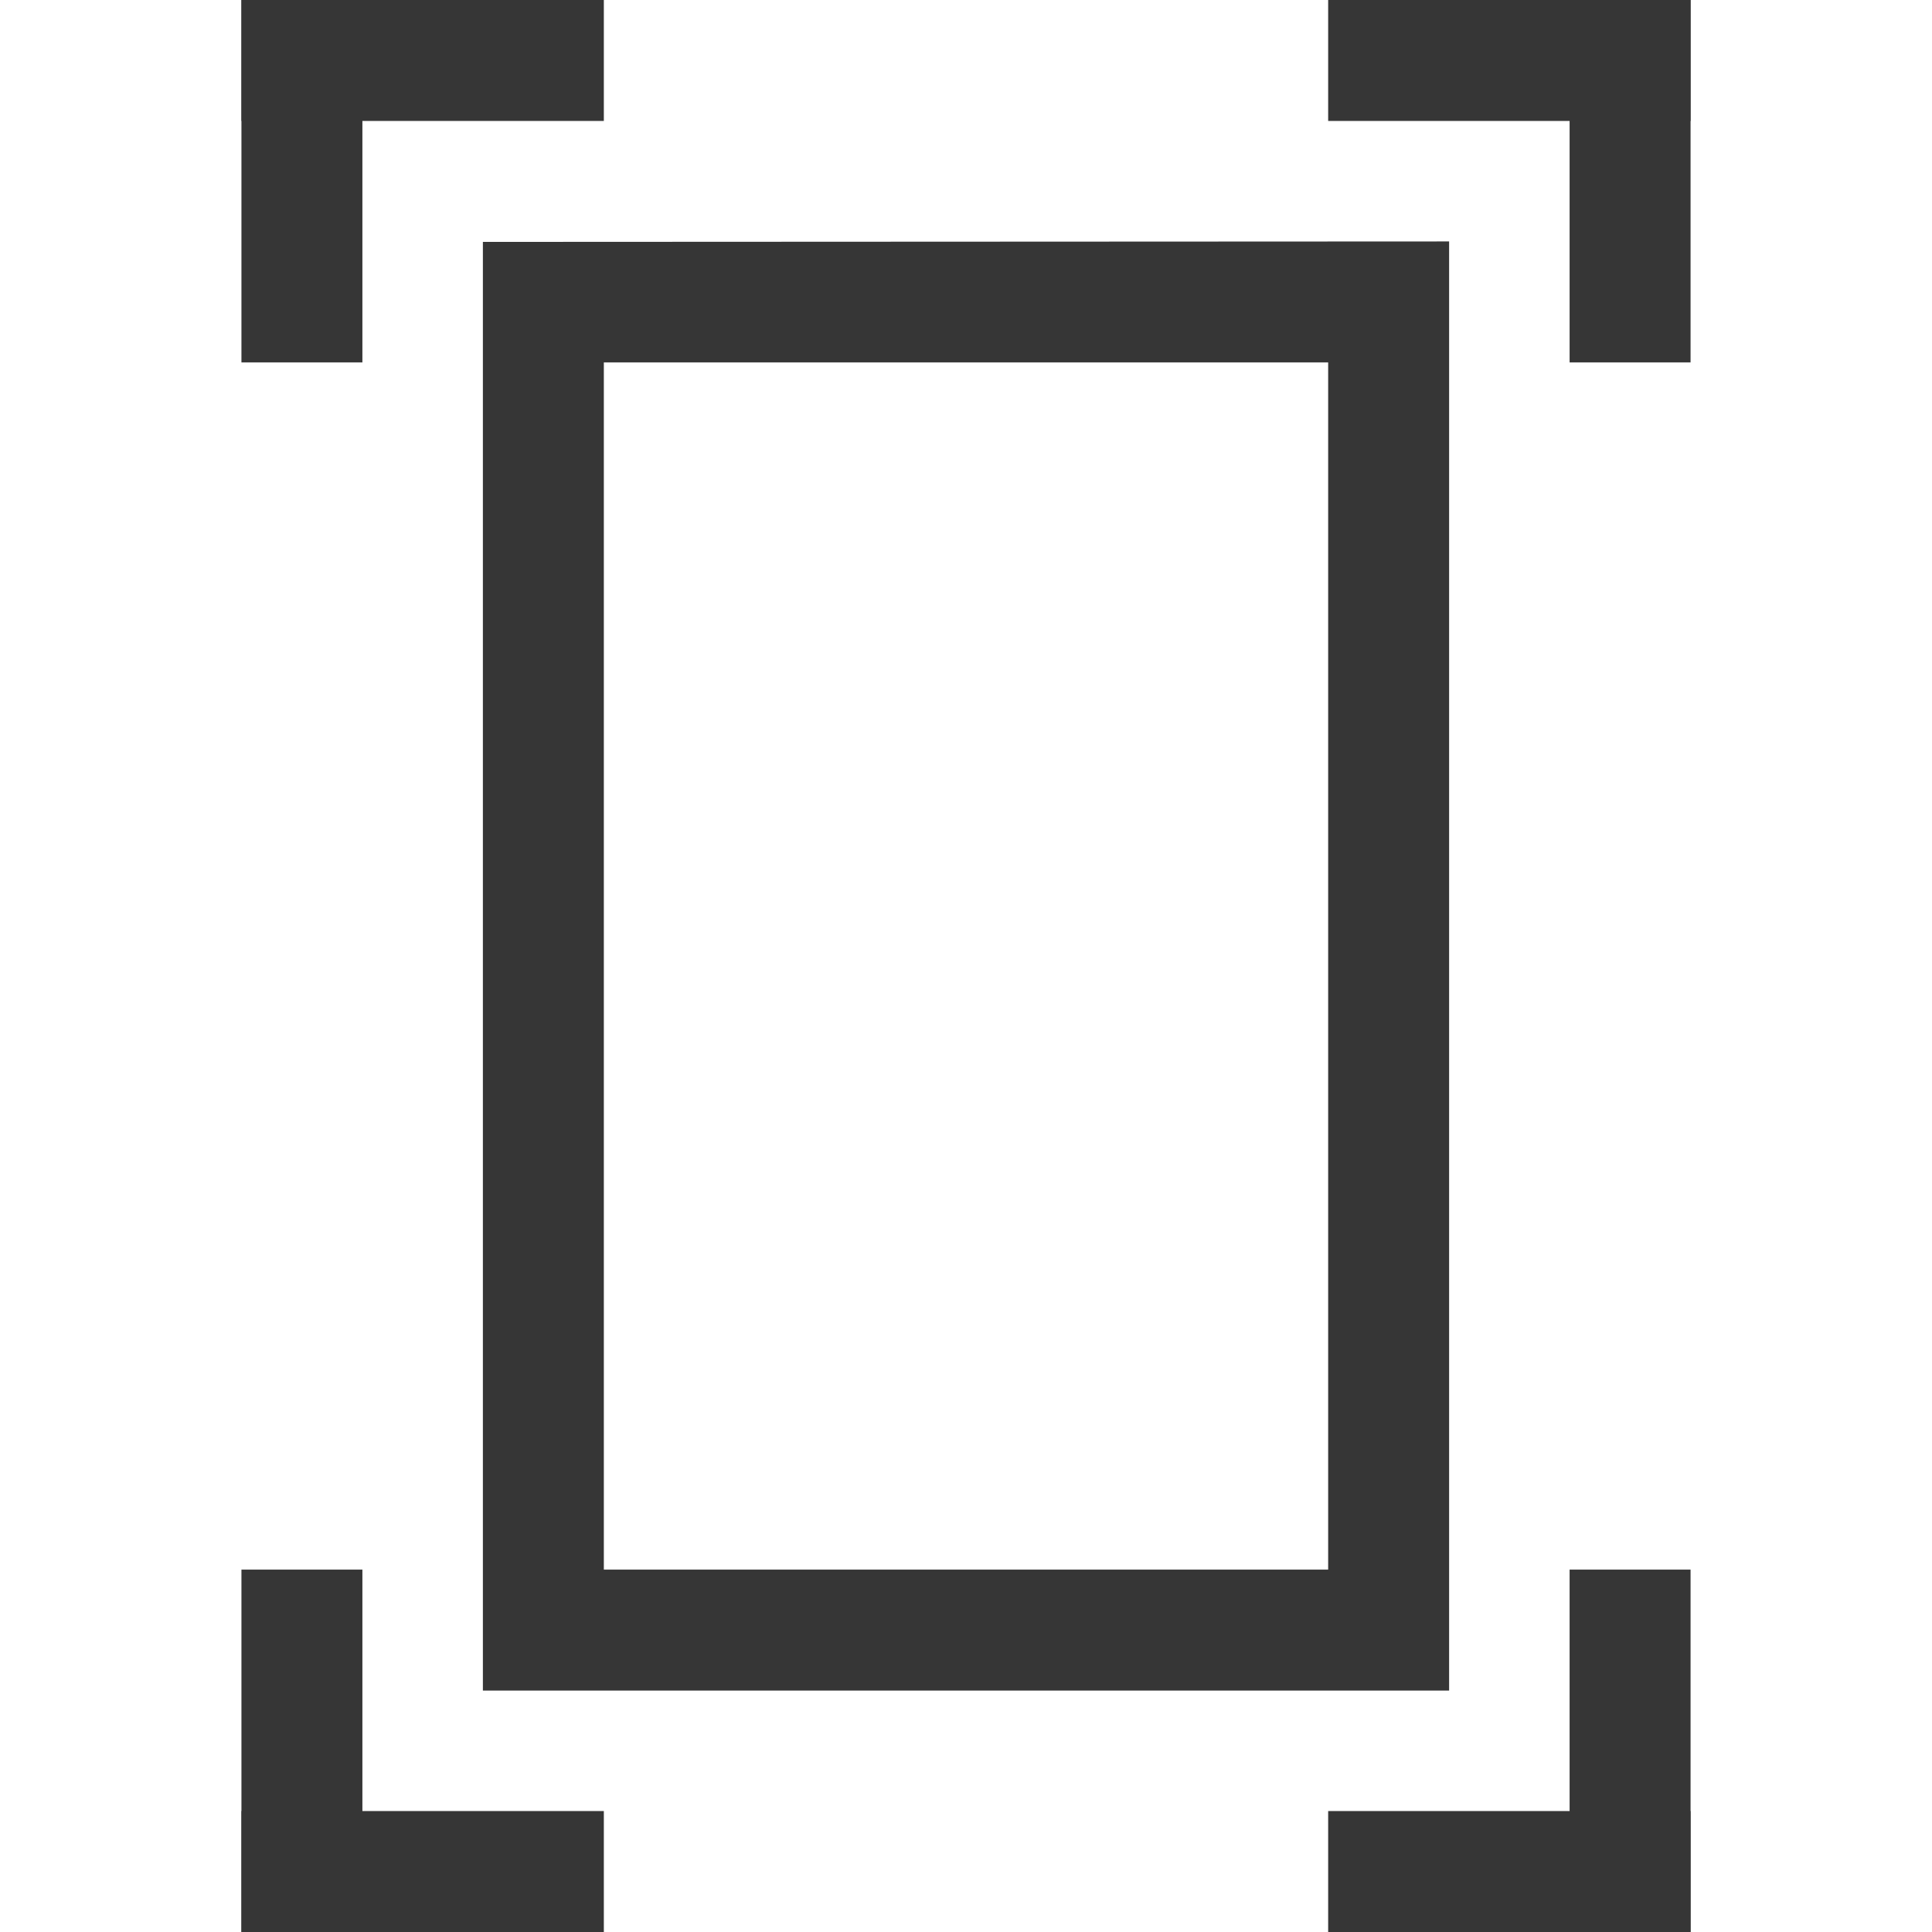 <svg xmlns="http://www.w3.org/2000/svg" width="16" height="16" viewBox="0 0 4.233 4.233"><path d="M.529 0h.794v.265H.529z" style="fill:#363636;fill-rule:evenodd;stroke-width:.529;stroke-linecap:square;stop-color:#000"/><path d="M.529 0h.265v.794H.529z" style="fill:#363636;fill-rule:evenodd;stroke-width:.529;stroke-linecap:square;stop-color:#000"/><path d="M-3.704 0h.794v.265h-.794z" style="fill:#363636;fill-rule:evenodd;stroke-width:.529;stroke-linecap:square;stop-color:#000" transform="scale(-1 1)"/><path d="M-3.704 0h.265v.794h-.265z" style="fill:#363636;fill-rule:evenodd;stroke-width:.529;stroke-linecap:square;stop-color:#000" transform="scale(-1 1)"/><path d="M.529-4.233h.794v.265H.529z" style="fill:#363636;fill-rule:evenodd;stroke-width:.529;stroke-linecap:square;stop-color:#000" transform="scale(1 -1)"/><path d="M.529-4.233h.265v.794H.529z" style="fill:#363636;fill-rule:evenodd;stroke-width:.529;stroke-linecap:square;stop-color:#000" transform="scale(1 -1)"/><path d="M-3.704-4.233h.794v.265h-.794z" style="fill:#363636;fill-rule:evenodd;stroke-width:.529;stroke-linecap:square;stop-color:#000" transform="scale(-1)"/><path d="M-3.704-4.233h.265v.794h-.265z" style="fill:#363636;fill-rule:evenodd;stroke-width:.529;stroke-linecap:square;stop-color:#000" transform="scale(-1)"/><path d="M1.058.53v3.174h2.117V.529zm.265.264H2.91v2.645H1.323z" style="fill:#363636;fill-rule:evenodd;stroke-width:.529;stroke-linecap:square;stop-color:#000"/></svg>